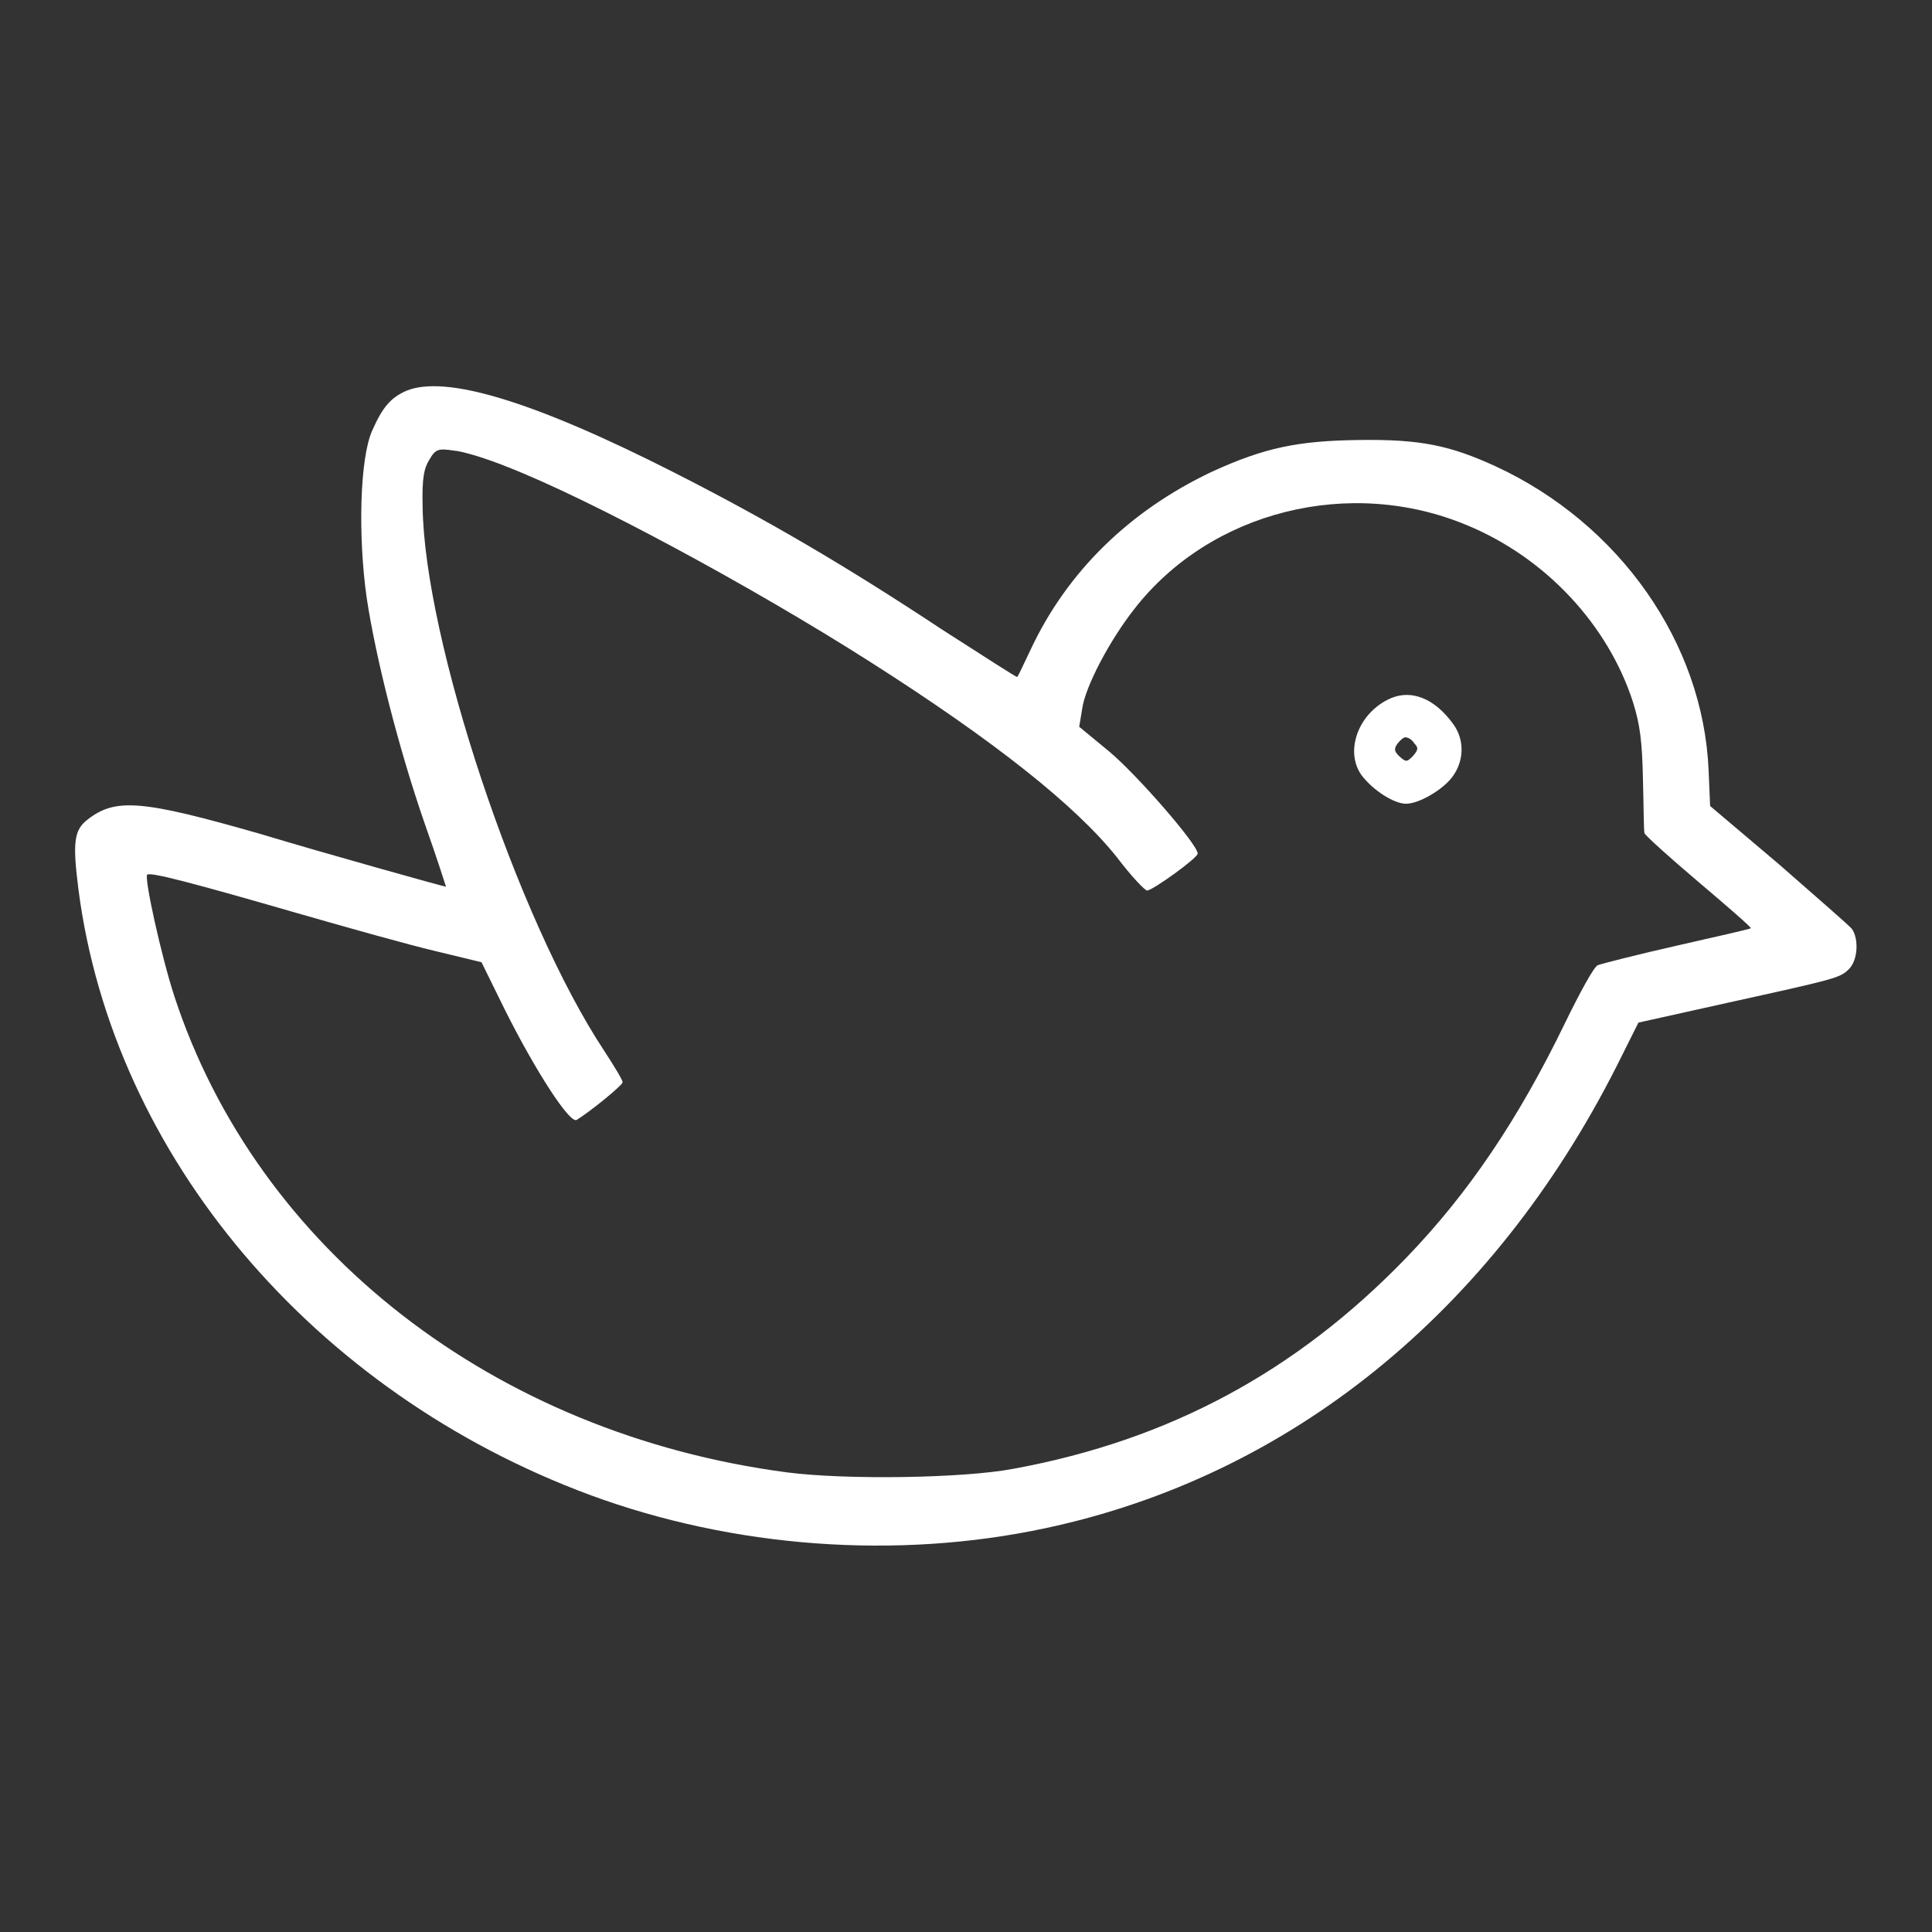 <?xml version="1.0" encoding="UTF-8" standalone="no"?>
<!DOCTYPE svg PUBLIC "-//W3C//DTD SVG 1.1//EN" "http://www.w3.org/Graphics/SVG/1.1/DTD/svg11.dtd">
<svg width="100%" height="100%" viewBox="0 0 256 256" version="1.1" xmlns="http://www.w3.org/2000/svg" xmlns:xlink="http://www.w3.org/1999/xlink" xml:space="preserve" xmlns:serif="http://www.serif.com/" style="fill-rule:evenodd;clip-rule:evenodd;stroke-linejoin:round;stroke-miterlimit:2;">
    <rect x="0" y="0" width="256" height="256" fill="#333333" stroke="none"/>
    <g>
        <g>
            <g>
                <path d="M53.8,51.8C51.8,52.7 50.7,53.9 49.3,57.1C47.7,60.7 47.4,70.9 48.6,79.3C49.8,87.2 52.8,99.1 56.3,109.2C57.9,113.7 59.1,117.5 59.1,117.5C58.9,117.5 43.1,113.1 34.5,110.5C18.8,106 15.3,105.7 11.6,108.6C9.8,110 9.6,111.6 10.4,117.9C15,153.2 41.5,184.5 78.2,198.1C97.2,205.1 118.8,206.7 138.5,202.5C170.9,195.6 197.7,173.9 214.2,141.3L217.1,135.5L228.8,132.9C243.3,129.7 243.8,129.6 245,128.4C246.2,127.2 246.3,124.4 245.4,123.1C245,122.6 240.6,118.8 235.7,114.5L226.6,106.8L226.4,102.1C225.7,85.2 214.6,69.4 198.2,61.8C192.1,59 188.2,58.2 180.2,58.3C172,58.4 167.6,59.3 160.6,62.5C149.6,67.7 141.4,75.8 136.6,86C135.7,87.9 134.9,89.6 134.8,89.7C134.7,89.8 130.3,86.9 124.8,83.4C112.1,75 101.7,68.9 89.3,62.6C70.8,53.2 59,49.6 53.8,51.8ZM67.3,61.9C78.3,66.2 99.6,77.7 115.3,87.7C131.8,98.2 142.6,106.8 148,113.6C149.9,116.1 151.7,118 152,118C152.7,118 158.7,113.7 158.7,113.1C158.7,111.9 150.7,102.7 147,99.6L143,96.3L143.4,93.9C143.8,91 147,84.9 150.3,80.7C160.4,67.7 178.9,63.1 194.4,69.6C204.8,73.9 213.1,82.8 216.4,93.1C217.3,96 217.6,98.2 217.7,103.3C217.8,106.9 217.8,110.1 217.9,110.4C218,110.7 221.2,113.6 225.1,116.9C229,120.2 232.1,122.9 232,123C231.9,123.1 227.5,124.1 222.2,125.3C216.9,126.5 212.2,127.7 211.7,127.9C211.2,128.1 209.3,131.6 207.4,135.5C201.2,148.3 194.6,158.1 186.3,166.7C171.8,181.7 155,190.8 134.4,194.6C127.7,195.9 112,196.1 104.3,195.1C65.5,190 34.1,165.6 23.1,132C21.4,126.8 19.1,116.4 19.5,115.9C19.9,115.5 25.9,117.1 39.4,121C46,122.9 54.2,125.2 57.6,126L63.8,127.5L66.9,133.8C71,142 75.5,148.9 76.4,148.4C78.2,147.3 82.5,143.8 82.5,143.4C82.5,143.1 81.4,141.3 80.1,139.3C68.5,121.8 56.2,84.6 56,67.1C55.9,63.3 56.2,62 56.9,60.9C57.7,59.5 58.1,59.4 60.1,59.7C61.4,59.8 64.6,60.8 67.3,61.9Z" style="fill:white;fill-rule:nonzero;"/>
                <path d="M183.9,92.7C179.9,94.7 178.2,99.6 180.4,102.7C181.9,104.7 184.7,106.5 186.3,106.5C188,106.5 191.1,104.7 192.4,103C194,100.9 194.1,98.1 192.6,96C190.1,92.5 186.9,91.2 183.9,92.7ZM187.4,98.5C188,99.1 187.9,99.4 187.2,100.2C186.4,101 186.3,101 185.4,100.2C184.7,99.5 184.7,99.2 185.2,98.5C185.6,98 186,97.7 186.2,97.7C186.6,97.7 187.1,98 187.4,98.5Z" style="fill:white;fill-rule:nonzero;"/>
            </g>
        </g>
    </g>
</svg>
